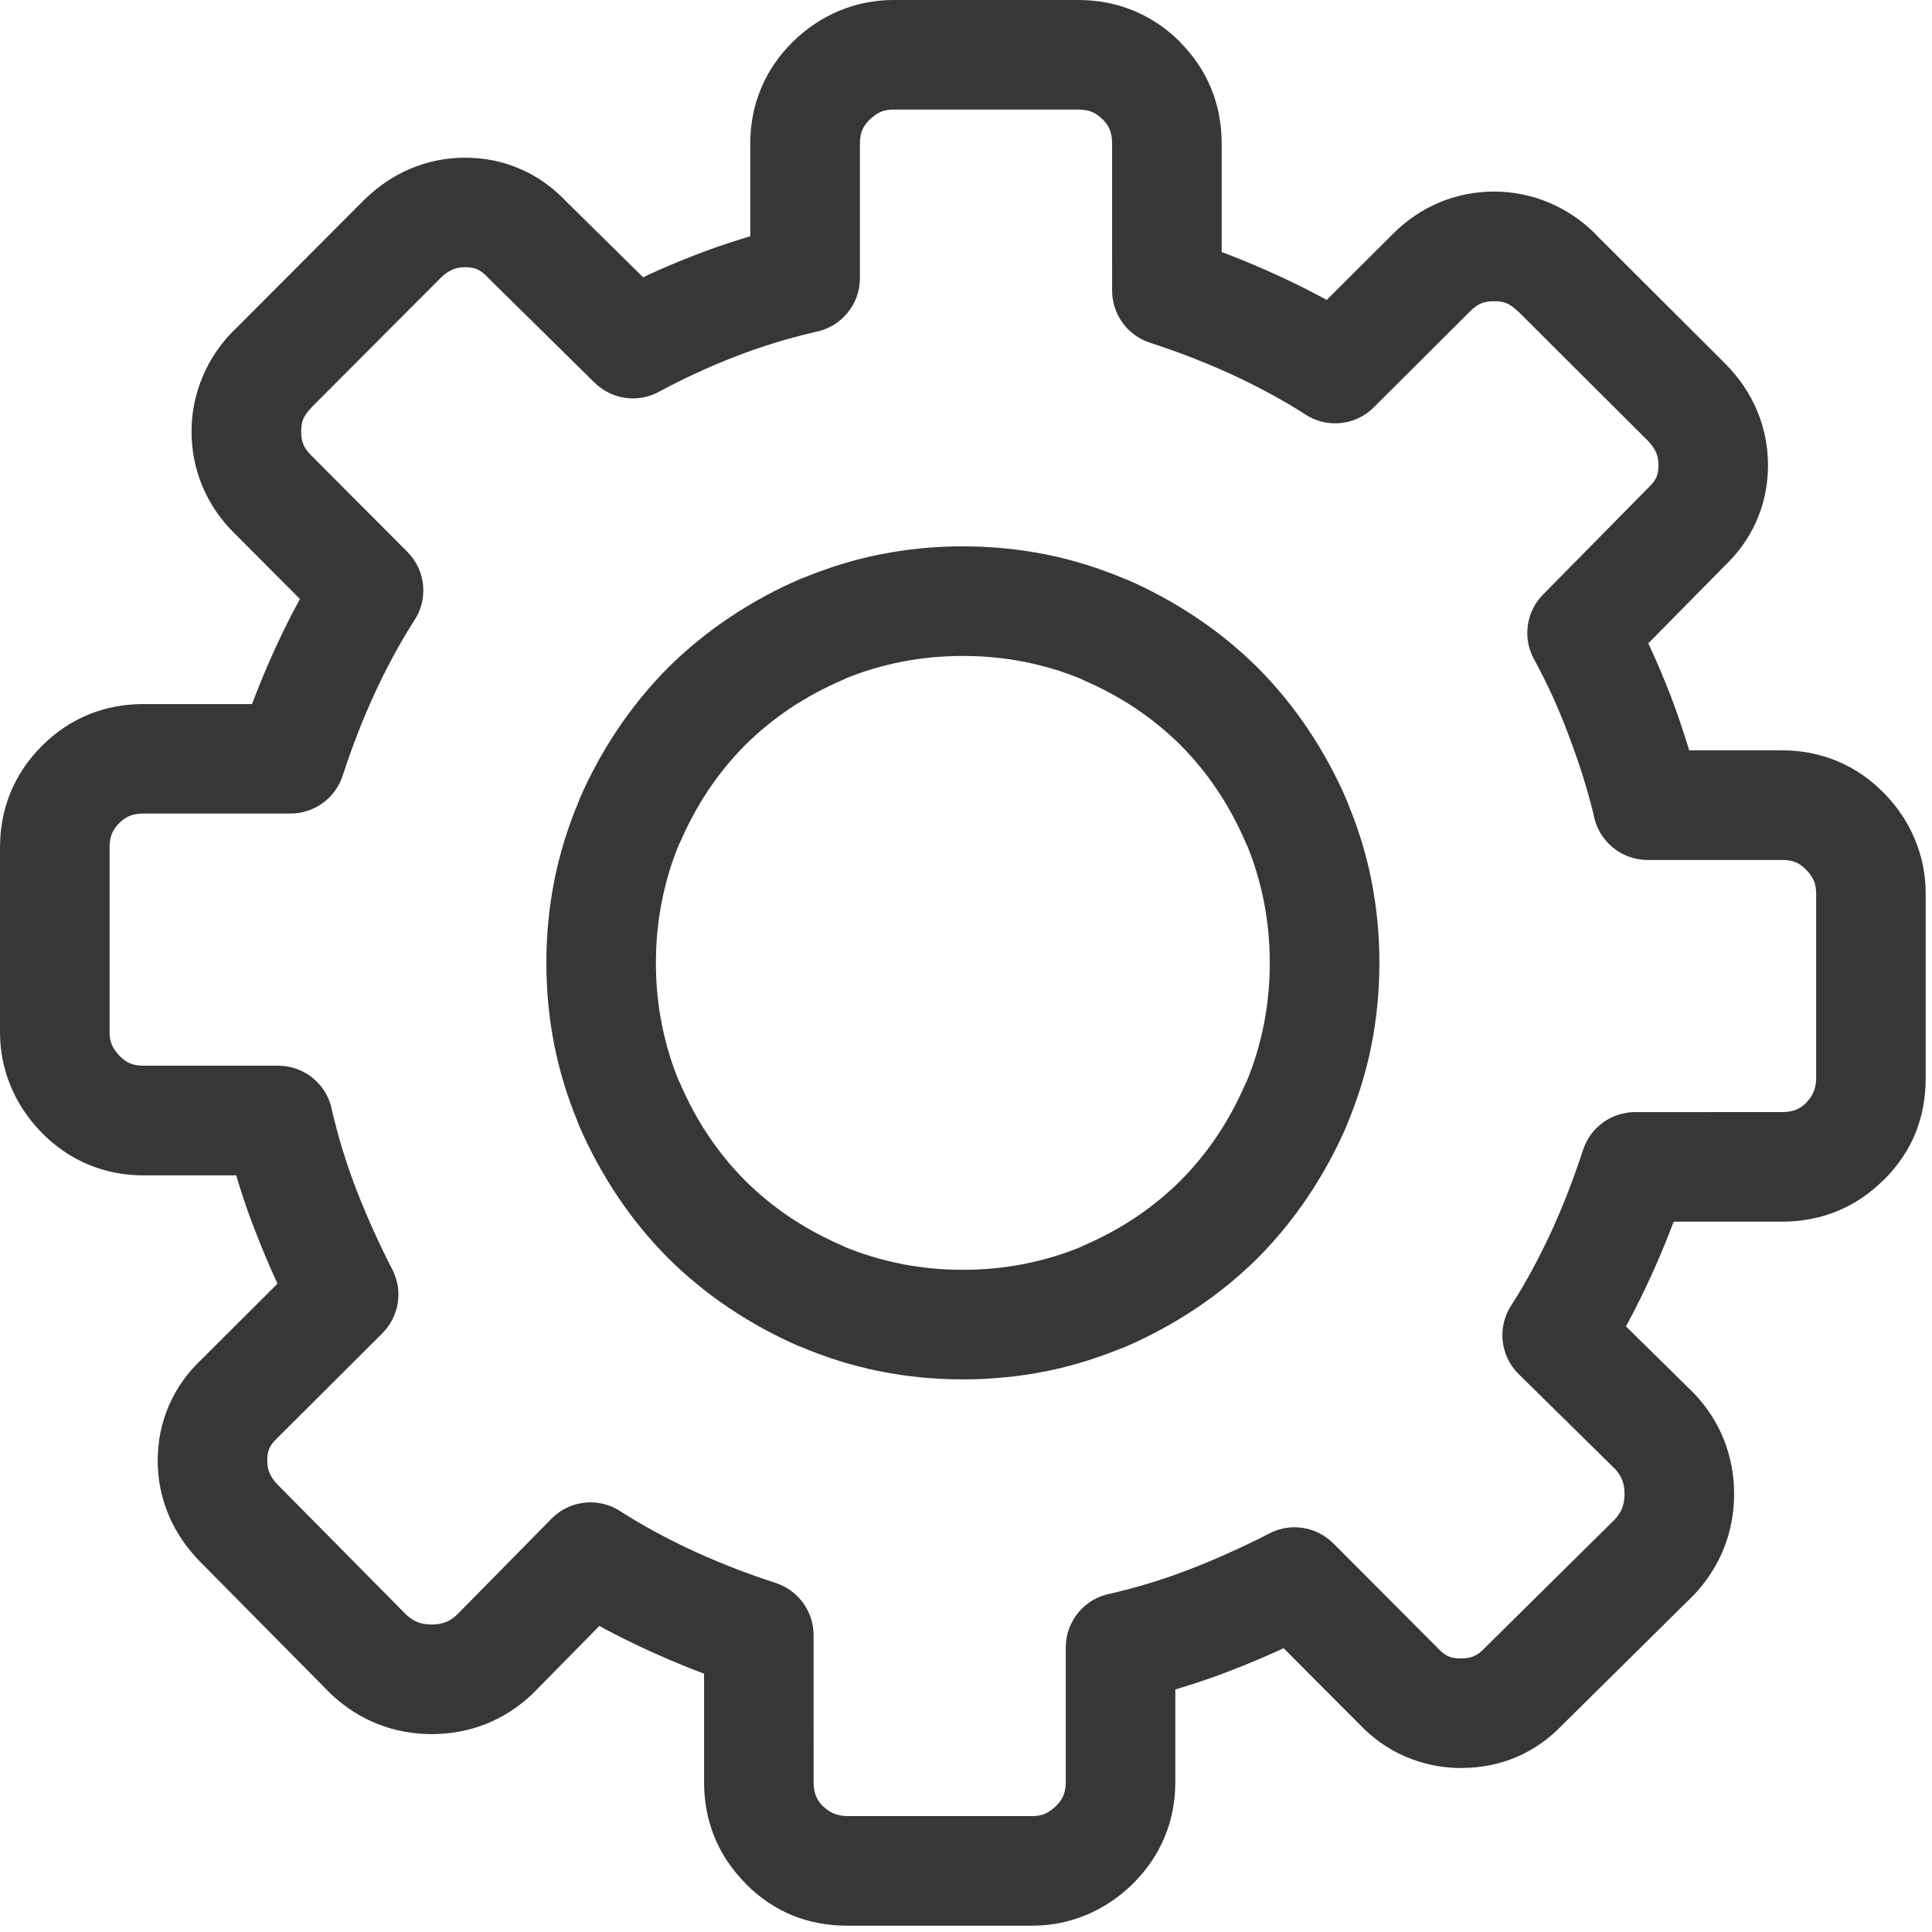 <?xml version="1.0" encoding="UTF-8"?> <svg xmlns="http://www.w3.org/2000/svg" width="84" height="84" viewBox="0 0 84 84" fill="none"><path d="M66.013 13.556C65.833 13.375 65.665 13.253 65.511 13.188C65.365 13.126 65.181 13.096 64.96 13.096C64.735 13.096 64.548 13.128 64.397 13.191C64.237 13.258 64.076 13.374 63.916 13.538L63.897 13.556L59.725 17.715C58.901 18.535 57.626 18.625 56.703 17.987C56.234 17.686 55.731 17.392 55.199 17.104C54.619 16.791 54.062 16.514 53.524 16.268C52.957 16.009 52.375 15.764 51.781 15.533C51.262 15.331 50.662 15.118 49.989 14.897C48.988 14.567 48.352 13.636 48.353 12.636L48.352 6.238C48.352 6.005 48.318 5.805 48.25 5.639C48.185 5.478 48.079 5.326 47.935 5.18L47.931 5.184C47.78 5.034 47.628 4.927 47.476 4.865C47.31 4.797 47.11 4.764 46.877 4.764H38.85C38.638 4.764 38.458 4.794 38.31 4.856C38.144 4.924 37.974 5.043 37.799 5.212C37.657 5.355 37.553 5.503 37.489 5.656C37.422 5.816 37.388 6.009 37.388 6.236V12.092C37.388 13.264 36.542 14.238 35.427 14.437C34.795 14.588 34.221 14.741 33.713 14.897C33.138 15.073 32.556 15.275 31.967 15.504C31.411 15.718 30.842 15.96 30.261 16.228C29.678 16.498 29.141 16.766 28.654 17.032C27.714 17.544 26.579 17.355 25.854 16.64L25.853 16.641L21.233 12.088C21.214 12.069 21.196 12.051 21.178 12.032C21.033 11.879 20.887 11.769 20.742 11.706C20.609 11.648 20.438 11.618 20.227 11.618C20.017 11.618 19.837 11.651 19.685 11.715C19.508 11.79 19.334 11.912 19.164 12.078L13.554 17.701L13.55 17.705L13.554 17.71C13.374 17.89 13.252 18.057 13.187 18.211C13.125 18.357 13.095 18.541 13.095 18.762C13.095 18.986 13.126 19.174 13.19 19.325C13.258 19.485 13.373 19.646 13.537 19.806L13.555 19.825L17.714 23.997C18.534 24.822 18.624 26.096 17.986 27.02C17.685 27.488 17.391 27.991 17.103 28.524C16.79 29.103 16.513 29.66 16.267 30.198C16.007 30.766 15.762 31.348 15.532 31.942C15.33 32.462 15.117 33.062 14.895 33.734C14.565 34.735 13.634 35.371 12.634 35.371V35.372H6.239C6.005 35.372 5.805 35.406 5.64 35.473C5.478 35.539 5.327 35.642 5.186 35.784L5.177 35.793C5.036 35.934 4.932 36.085 4.866 36.247C4.799 36.413 4.765 36.613 4.765 36.846V44.874C4.765 45.085 4.796 45.265 4.857 45.414C4.925 45.579 5.044 45.749 5.214 45.925L5.216 45.927C5.359 46.068 5.507 46.171 5.658 46.234C5.818 46.3 6.011 46.334 6.239 46.334H12.094C13.266 46.334 14.24 47.181 14.439 48.296C14.589 48.925 14.741 49.495 14.897 50.002L14.899 50.001C15.084 50.605 15.286 51.19 15.506 51.756C15.718 52.306 15.963 52.888 16.239 53.501C16.524 54.131 16.796 54.693 17.053 55.186C17.546 56.13 17.341 57.253 16.623 57.967L16.625 57.968L12.071 62.509L12.033 62.546H12.034C11.881 62.692 11.771 62.836 11.708 62.982C11.65 63.115 11.62 63.286 11.62 63.497C11.62 63.706 11.653 63.887 11.717 64.038C11.793 64.218 11.918 64.394 12.089 64.568L17.657 70.201C17.822 70.352 17.989 70.462 18.158 70.528C18.329 70.595 18.532 70.63 18.765 70.63C19.001 70.63 19.207 70.596 19.383 70.526C19.548 70.461 19.706 70.359 19.855 70.219L23.98 66.029C24.801 65.194 26.088 65.094 27.021 65.738C27.489 66.038 27.993 66.333 28.526 66.621C29.106 66.934 29.663 67.211 30.2 67.457C30.768 67.717 31.35 67.962 31.944 68.192C32.463 68.394 33.064 68.607 33.736 68.828C34.737 69.158 35.373 70.09 35.373 71.09L35.374 77.486C35.374 77.718 35.408 77.919 35.476 78.085C35.542 78.247 35.645 78.398 35.786 78.539L35.79 78.544L35.795 78.539C36.077 78.821 36.426 78.96 36.848 78.96H44.875C45.086 78.96 45.267 78.93 45.415 78.868C45.58 78.8 45.75 78.68 45.926 78.511C46.068 78.367 46.171 78.219 46.235 78.067C46.302 77.907 46.336 77.713 46.336 77.487V71.631C46.336 70.458 47.183 69.484 48.297 69.285C48.929 69.135 49.503 68.981 50.011 68.825C50.586 68.649 51.168 68.447 51.757 68.219C52.307 68.007 52.889 67.762 53.502 67.486C54.132 67.201 54.695 66.929 55.187 66.673C56.131 66.18 57.254 66.385 57.968 67.103L57.969 67.101L62.51 71.655L62.546 71.693L62.547 71.692C62.694 71.847 62.839 71.957 62.981 72.018C63.116 72.077 63.296 72.106 63.524 72.106C63.744 72.106 63.928 72.073 64.078 72.008C64.232 71.942 64.377 71.836 64.514 71.692C64.544 71.661 64.575 71.63 64.606 71.6L70.204 66.068C70.354 65.904 70.464 65.737 70.53 65.567C70.597 65.396 70.632 65.194 70.632 64.961C70.632 64.724 70.597 64.518 70.528 64.343C70.463 64.177 70.361 64.02 70.222 63.871L66.031 59.745C65.196 58.924 65.096 57.636 65.74 56.704C66.041 56.235 66.335 55.732 66.623 55.2C66.936 54.62 67.213 54.063 67.459 53.524C67.719 52.957 67.964 52.375 68.194 51.781C68.396 51.262 68.609 50.661 68.831 49.989C69.161 48.987 70.093 48.352 71.093 48.352L77.488 48.351C77.722 48.351 77.922 48.318 78.088 48.249C78.25 48.184 78.401 48.08 78.542 47.939L78.547 47.935L78.542 47.93C78.824 47.648 78.963 47.298 78.963 46.877V38.85C78.963 38.638 78.932 38.458 78.871 38.31C78.803 38.145 78.683 37.975 78.514 37.799L78.512 37.796C78.369 37.655 78.222 37.553 78.07 37.489C77.911 37.422 77.717 37.389 77.489 37.389H71.634C70.448 37.389 69.465 36.522 69.282 35.388C69.149 34.86 68.999 34.321 68.829 33.772C68.658 33.222 68.454 32.631 68.212 31.998C68.197 31.958 68.183 31.918 68.17 31.878C67.949 31.3 67.725 30.761 67.497 30.262C67.244 29.708 66.976 29.172 66.693 28.654C66.181 27.714 66.371 26.579 67.085 25.854L71.638 21.234C71.657 21.215 71.675 21.197 71.695 21.179L71.694 21.178C71.847 21.033 71.957 20.888 72.02 20.743C72.078 20.61 72.108 20.439 72.108 20.228C72.108 20.018 72.075 19.838 72.01 19.686C71.935 19.51 71.814 19.336 71.647 19.165L66.024 13.556L66.019 13.551L66.013 13.556ZM67.354 8.813C68.11 9.133 68.786 9.59 69.382 10.186L69.377 10.191L75.005 15.806L75.024 15.825C75.616 16.427 76.071 17.094 76.382 17.825C76.705 18.585 76.87 19.385 76.87 20.228C76.87 21.083 76.702 21.887 76.372 22.642C76.05 23.381 75.583 24.035 74.978 24.611L71.665 27.971C71.715 28.076 71.764 28.183 71.812 28.289C72.103 28.928 72.37 29.562 72.611 30.192C72.627 30.228 72.642 30.266 72.657 30.304C72.902 30.946 73.138 31.639 73.367 32.376L73.443 32.624H77.486C78.339 32.624 79.138 32.782 79.891 33.097C80.63 33.407 81.295 33.86 81.889 34.457L81.936 34.504C82.517 35.105 82.957 35.771 83.261 36.504C83.571 37.254 83.725 38.035 83.725 38.85V46.878C83.725 48.615 83.126 50.081 81.908 51.299L81.904 51.294C81.296 51.901 80.62 52.356 79.872 52.66C79.127 52.965 78.333 53.115 77.486 53.115H72.77C72.723 53.239 72.674 53.365 72.624 53.492C72.365 54.159 72.083 54.827 71.777 55.497C71.458 56.195 71.135 56.85 70.81 57.451C70.772 57.522 70.733 57.595 70.692 57.667L73.561 60.49C73.593 60.52 73.624 60.552 73.656 60.584C74.232 61.192 74.666 61.869 74.958 62.61C75.251 63.353 75.396 64.138 75.396 64.96C75.396 65.778 75.25 66.558 74.959 67.297C74.669 68.035 74.241 68.707 73.674 69.317L73.673 69.316C73.65 69.341 73.625 69.367 73.6 69.391L67.949 74.977C67.364 75.591 66.702 76.062 65.959 76.382C65.208 76.705 64.397 76.87 63.525 76.87C62.672 76.87 61.866 76.702 61.103 76.372C60.347 76.046 59.682 75.575 59.105 74.967L55.809 71.661C55.69 71.717 55.573 71.77 55.458 71.822C54.847 72.097 54.185 72.374 53.471 72.649C52.81 72.906 52.115 73.145 51.39 73.367C51.293 73.397 51.197 73.427 51.101 73.455V77.488C51.101 78.34 50.943 79.14 50.628 79.891C50.318 80.631 49.864 81.296 49.267 81.89L49.22 81.937C48.619 82.517 47.953 82.958 47.221 83.261C46.471 83.572 45.691 83.726 44.875 83.726H36.85C35.113 83.726 33.646 83.126 32.428 81.91L32.432 81.905C31.825 81.297 31.37 80.621 31.066 79.873C30.762 79.128 30.611 78.334 30.611 77.488V72.77C30.487 72.723 30.362 72.674 30.234 72.625C29.568 72.365 28.9 72.083 28.231 71.777C27.532 71.458 26.878 71.135 26.276 70.81C26.204 70.771 26.132 70.732 26.061 70.692L23.237 73.56C23.207 73.593 23.175 73.624 23.143 73.656C22.535 74.232 21.857 74.666 21.117 74.958C20.374 75.251 19.589 75.396 18.768 75.396C17.948 75.396 17.169 75.251 16.43 74.96C15.692 74.67 15.02 74.241 14.411 73.674L14.412 73.673C14.386 73.65 14.361 73.625 14.336 73.6L8.703 67.903C8.111 67.299 7.657 66.633 7.345 65.902C7.021 65.143 6.857 64.342 6.857 63.5C6.857 62.645 7.025 61.841 7.355 61.087C7.68 60.343 8.15 59.686 8.76 59.107L12.066 55.81C12.01 55.692 11.957 55.575 11.905 55.459C11.629 54.848 11.353 54.186 11.078 53.473C10.811 52.788 10.573 52.097 10.359 51.401L10.361 51.4L10.359 51.392L10.272 51.103H6.239C5.387 51.103 4.587 50.946 3.835 50.631C3.095 50.321 2.43 49.867 1.836 49.271L1.789 49.223C1.208 48.622 0.768 47.956 0.465 47.224C0.154 46.473 0 45.691 0 44.877V36.849C0 36.003 0.151 35.209 0.455 34.464C0.759 33.719 1.211 33.045 1.815 32.439L1.817 32.437L1.821 32.433L1.825 32.428C2.431 31.824 3.106 31.37 3.852 31.066C4.598 30.762 5.392 30.611 6.238 30.611H10.956C11.003 30.487 11.052 30.362 11.102 30.234C11.361 29.568 11.643 28.9 11.949 28.23C12.268 27.532 12.59 26.878 12.915 26.276C12.957 26.199 12.999 26.121 13.041 26.044L10.188 23.183C9.587 22.588 9.129 21.915 8.814 21.172C8.489 20.404 8.328 19.601 8.328 18.767C8.328 17.936 8.489 17.139 8.811 16.374C9.13 15.618 9.587 14.942 10.184 14.346L10.188 14.35L15.803 8.722L15.822 8.703C16.424 8.111 17.09 7.656 17.822 7.344C18.582 7.021 19.382 6.856 20.225 6.856C21.08 6.856 21.883 7.024 22.638 7.354C23.377 7.677 24.031 8.143 24.607 8.748L27.962 12.056C28.064 12.007 28.165 11.96 28.266 11.913C28.883 11.628 29.544 11.35 30.251 11.078C30.912 10.821 31.607 10.581 32.332 10.359C32.429 10.33 32.525 10.3 32.621 10.272V6.238C32.621 5.386 32.779 4.586 33.093 3.834C33.403 3.095 33.857 2.429 34.453 1.835L34.501 1.788C35.102 1.207 35.768 0.767 36.501 0.464C37.254 0.154 38.035 0 38.85 0H46.878C47.723 0 48.518 0.151 49.263 0.455C50.022 0.765 50.701 1.218 51.299 1.816L51.295 1.821L51.299 1.825C51.903 2.428 52.356 3.103 52.661 3.852C52.965 4.597 53.116 5.392 53.116 6.237V10.956C53.24 11.003 53.366 11.052 53.493 11.101C54.159 11.36 54.827 11.642 55.497 11.948C56.196 12.268 56.85 12.59 57.451 12.915L57.683 13.041L60.544 10.188C61.14 9.586 61.812 9.129 62.555 8.814C63.324 8.489 64.126 8.329 64.96 8.329C65.791 8.331 66.589 8.491 67.354 8.813ZM41.863 23.754C43.097 23.754 44.301 23.872 45.479 24.107C46.631 24.337 47.777 24.693 48.917 25.174L48.933 25.181L48.936 25.174C50.013 25.638 51.039 26.197 52.013 26.849C52.977 27.494 53.868 28.222 54.685 29.032L54.695 29.042C55.506 29.86 56.234 30.752 56.879 31.716C57.531 32.69 58.089 33.716 58.554 34.792C58.582 34.858 58.608 34.925 58.63 34.992C59.073 36.073 59.403 37.158 59.621 38.248C59.856 39.425 59.974 40.63 59.974 41.864C59.974 43.098 59.856 44.303 59.621 45.479C59.391 46.631 59.035 47.777 58.554 48.918L58.547 48.934L58.554 48.936C58.09 50.012 57.531 51.038 56.879 52.012C56.234 52.976 55.506 53.867 54.695 54.685L54.685 54.695C53.868 55.505 52.977 56.233 52.012 56.879C51.038 57.53 50.013 58.089 48.936 58.554C48.87 58.582 48.804 58.608 48.736 58.629C47.655 59.072 46.57 59.402 45.479 59.62C44.302 59.855 43.097 59.973 41.863 59.973C40.629 59.973 39.425 59.856 38.248 59.62C37.096 59.391 35.95 59.035 34.81 58.554L34.794 58.547L34.791 58.554C33.715 58.089 32.689 57.531 31.715 56.879C30.751 56.233 29.86 55.505 29.043 54.695L29.034 54.685C28.223 53.868 27.495 52.976 26.85 52.012C26.198 51.038 25.64 50.013 25.176 48.936C25.147 48.871 25.122 48.803 25.1 48.737C24.657 47.656 24.327 46.57 24.108 45.479C23.873 44.303 23.755 43.098 23.755 41.864C23.755 40.63 23.873 39.426 24.108 38.248C24.338 37.096 24.694 35.95 25.175 34.81L25.181 34.794L25.175 34.792C25.639 33.715 26.197 32.69 26.849 31.716C27.495 30.752 28.222 29.861 29.033 29.042L29.042 29.033C29.859 28.223 30.75 27.495 31.714 26.85C32.689 26.198 33.714 25.639 34.791 25.175C34.858 25.146 34.925 25.121 34.993 25.099C36.073 24.657 37.158 24.326 38.248 24.108C39.424 23.872 40.629 23.754 41.863 23.754ZM44.548 28.778C43.682 28.606 42.787 28.519 41.863 28.519C40.939 28.519 40.044 28.606 39.178 28.778C38.345 28.944 37.555 29.179 36.808 29.483C36.763 29.505 36.717 29.527 36.67 29.547C35.825 29.912 35.053 30.328 34.356 30.795C33.651 31.267 32.998 31.801 32.395 32.398C31.8 32.999 31.266 33.653 30.794 34.358C30.328 35.055 29.912 35.827 29.547 36.671L29.54 36.668C29.208 37.458 28.954 38.294 28.778 39.179C28.605 40.045 28.518 40.94 28.518 41.864C28.518 42.788 28.604 43.683 28.778 44.549C28.944 45.381 29.179 46.171 29.482 46.918C29.505 46.963 29.526 47.009 29.547 47.057C29.911 47.902 30.327 48.672 30.794 49.37C31.266 50.075 31.8 50.728 32.397 51.331C32.999 51.927 33.652 52.461 34.357 52.933C35.054 53.4 35.826 53.816 36.67 54.18L36.667 54.187C37.456 54.518 38.292 54.773 39.177 54.95C40.043 55.122 40.937 55.209 41.862 55.209C42.786 55.209 43.681 55.122 44.547 54.95C45.38 54.784 46.169 54.549 46.916 54.246C46.962 54.223 47.008 54.201 47.055 54.181C47.9 53.817 48.671 53.401 49.368 52.935C50.073 52.462 50.727 51.928 51.329 51.332C51.925 50.73 52.459 50.076 52.932 49.37C53.398 48.674 53.814 47.902 54.178 47.058L54.185 47.06C54.517 46.271 54.771 45.435 54.948 44.55C55.121 43.684 55.208 42.789 55.208 41.865C55.208 40.941 55.121 40.046 54.948 39.18C54.782 38.347 54.547 37.558 54.244 36.811C54.221 36.766 54.199 36.72 54.179 36.672C53.815 35.828 53.399 35.056 52.932 34.359C52.46 33.653 51.926 33 51.331 32.399C50.729 31.802 50.075 31.268 49.37 30.796C48.672 30.329 47.901 29.913 47.056 29.548L47.059 29.541C46.27 29.209 45.434 28.955 44.548 28.778Z" fill="#363739"></path></svg> 